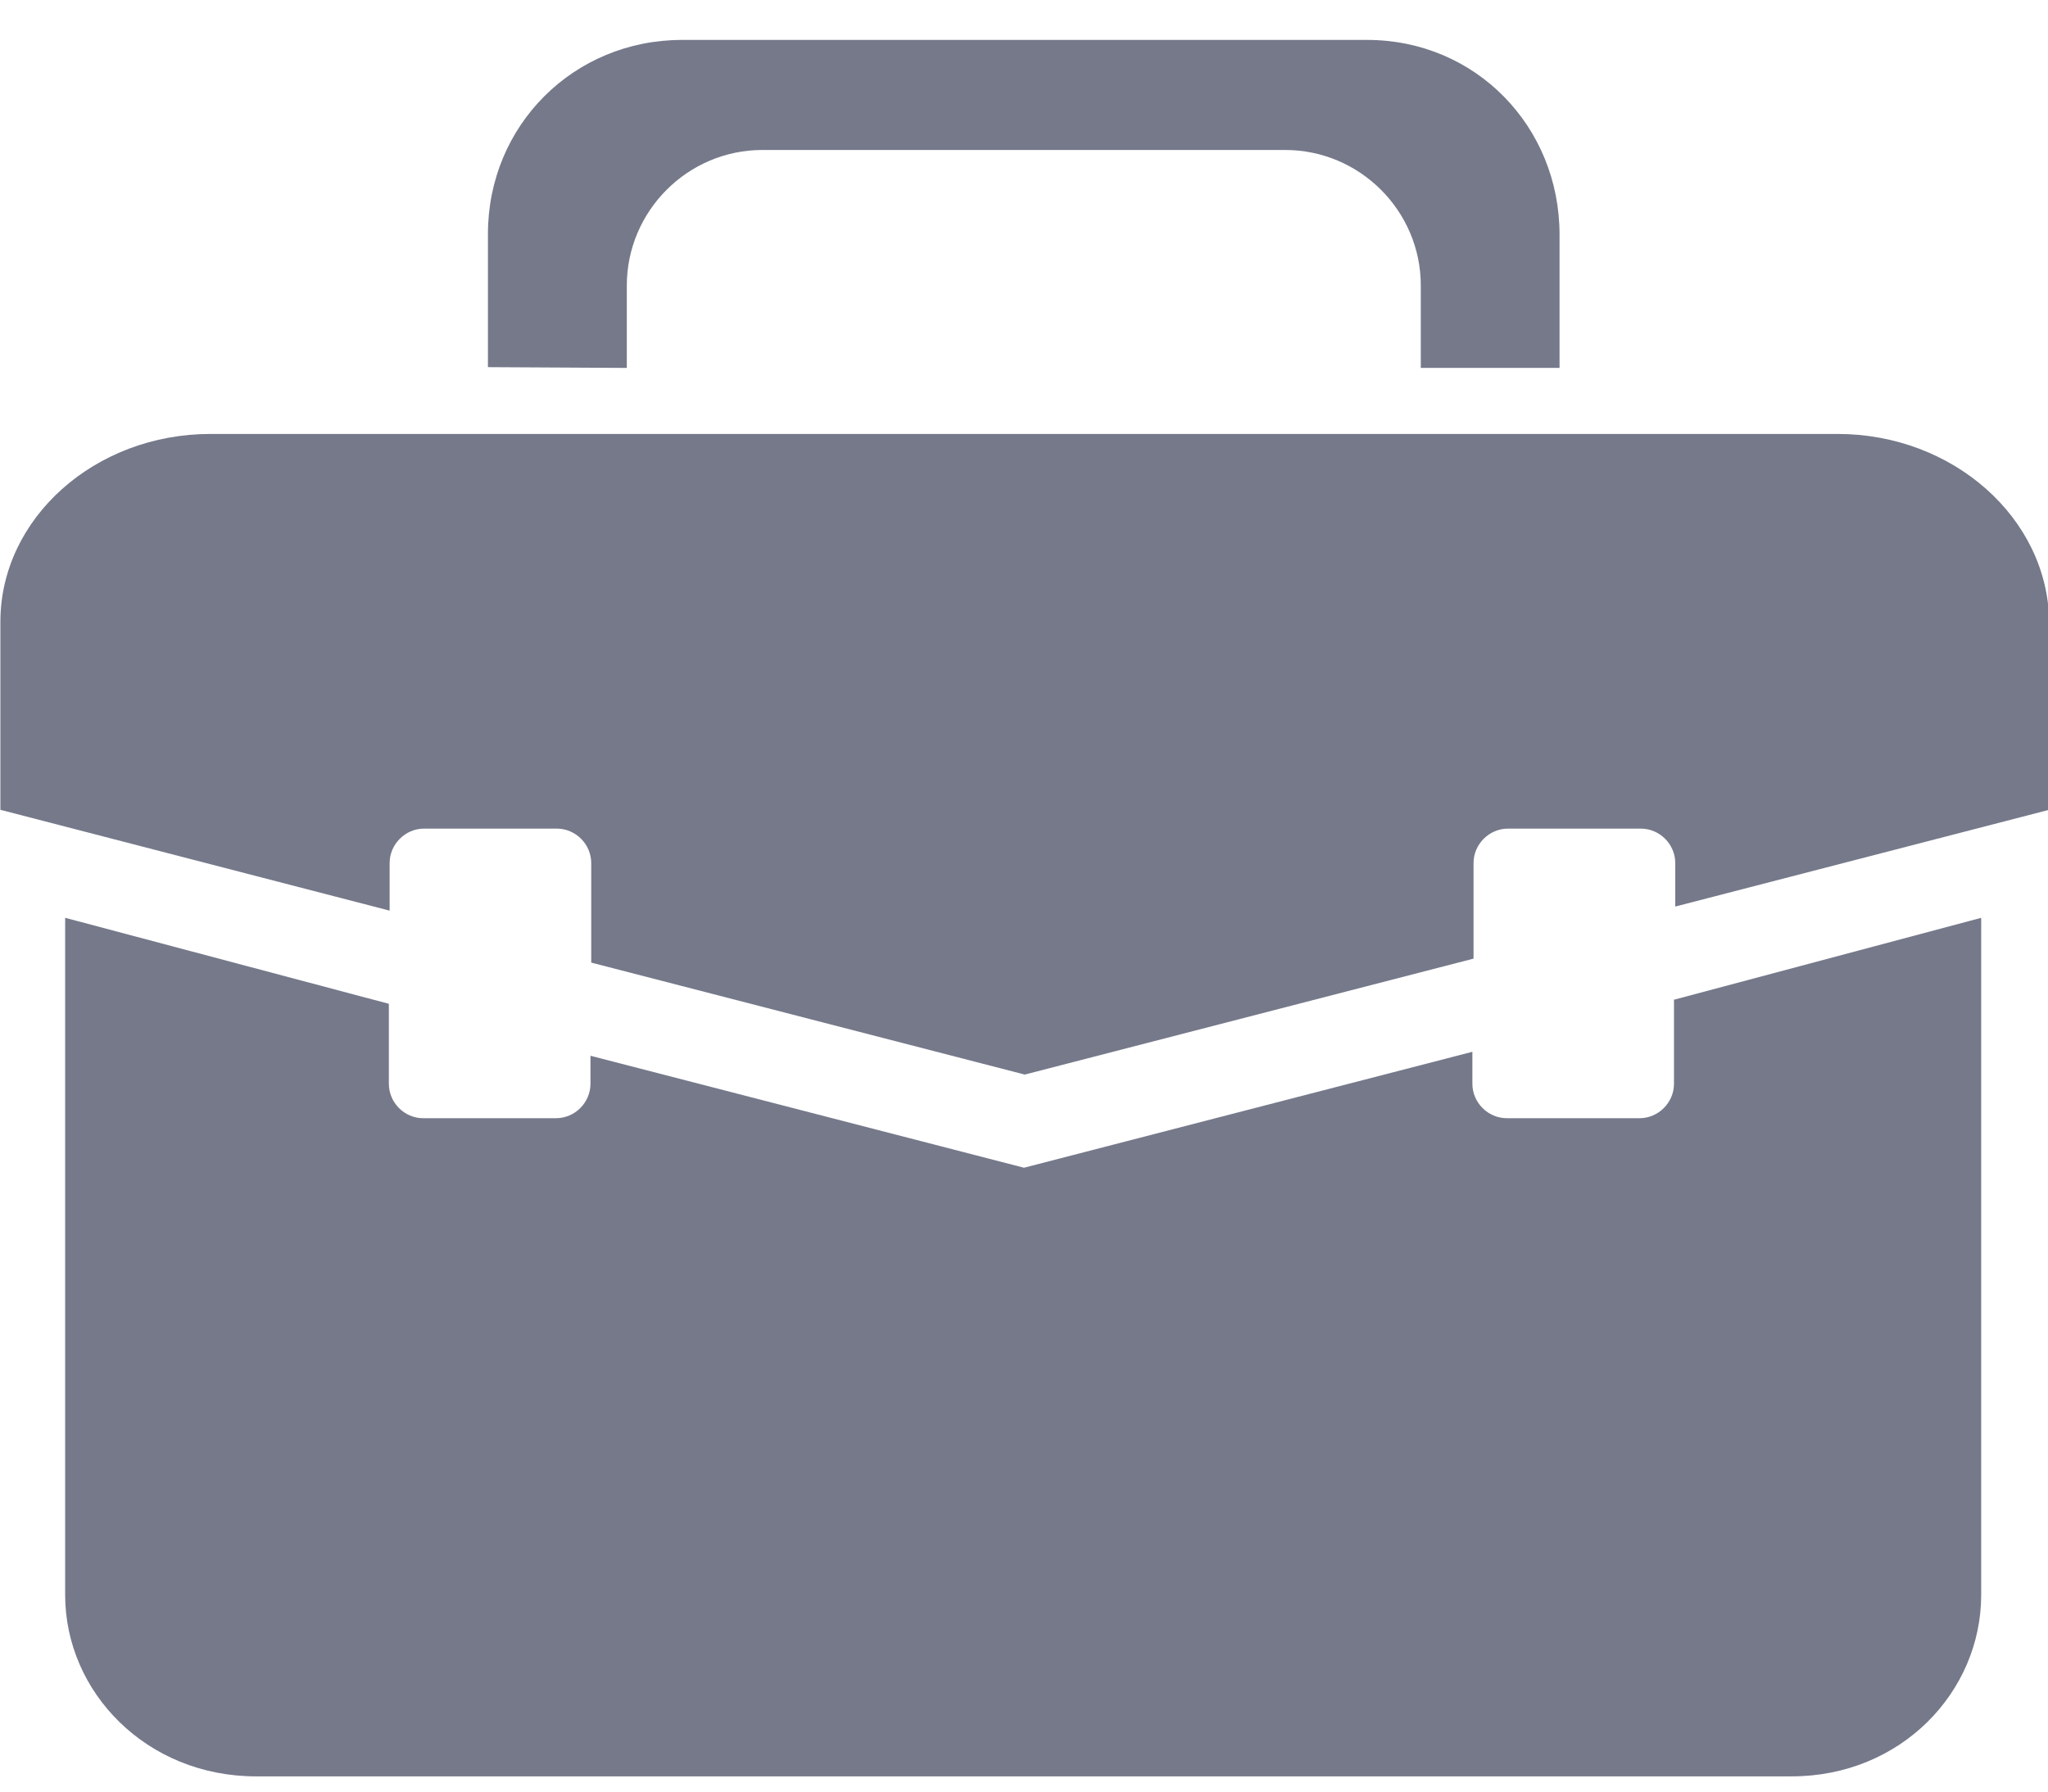 <?xml version="1.0" encoding="UTF-8"?> <svg xmlns="http://www.w3.org/2000/svg" width="16" height="14" viewBox="0 0 16 14" fill="none"> <path d="M13.078 7.812V8.469C13.078 8.616 12.956 8.738 12.809 8.738H11.772C11.625 8.738 11.503 8.616 11.503 8.469V8.219L8 9.125L4.613 8.25V8.469C4.613 8.616 4.491 8.738 4.344 8.738H3.306C3.159 8.738 3.038 8.616 3.038 8.469V7.844L0.509 7.172V12.463C0.509 13.225 1.147 13.881 2 13.881H13.997C14.85 13.881 15.478 13.222 15.478 12.463V7.172L13.078 7.812Z" fill="#75798A"></path> <path d="M14.356 3.391H1.644C0.741 3.391 0.003 4.05 0.003 4.859L0.003 6.328L3.044 7.116V6.744C3.044 6.597 3.166 6.475 3.313 6.475H4.35C4.497 6.475 4.619 6.597 4.619 6.744V7.522L8.006 8.397L11.512 7.491V6.744C11.512 6.597 11.634 6.475 11.781 6.475H12.819C12.966 6.475 13.088 6.597 13.088 6.744V7.084L16.009 6.328V4.859C16 4.05 15.259 3.391 14.356 3.391Z" fill="#75798A"></path> <path d="M4.897 2.875V2.231C4.897 1.65 5.372 1.172 5.956 1.172H10.041C10.622 1.172 11.1 1.647 11.1 2.231V2.875H12.184V1.834C12.184 0.988 11.528 0.312 10.681 0.312L5.328 0.312C4.481 0.312 3.812 0.981 3.812 1.828V2.869L4.897 2.875Z" fill="#75798A"></path> </svg> 